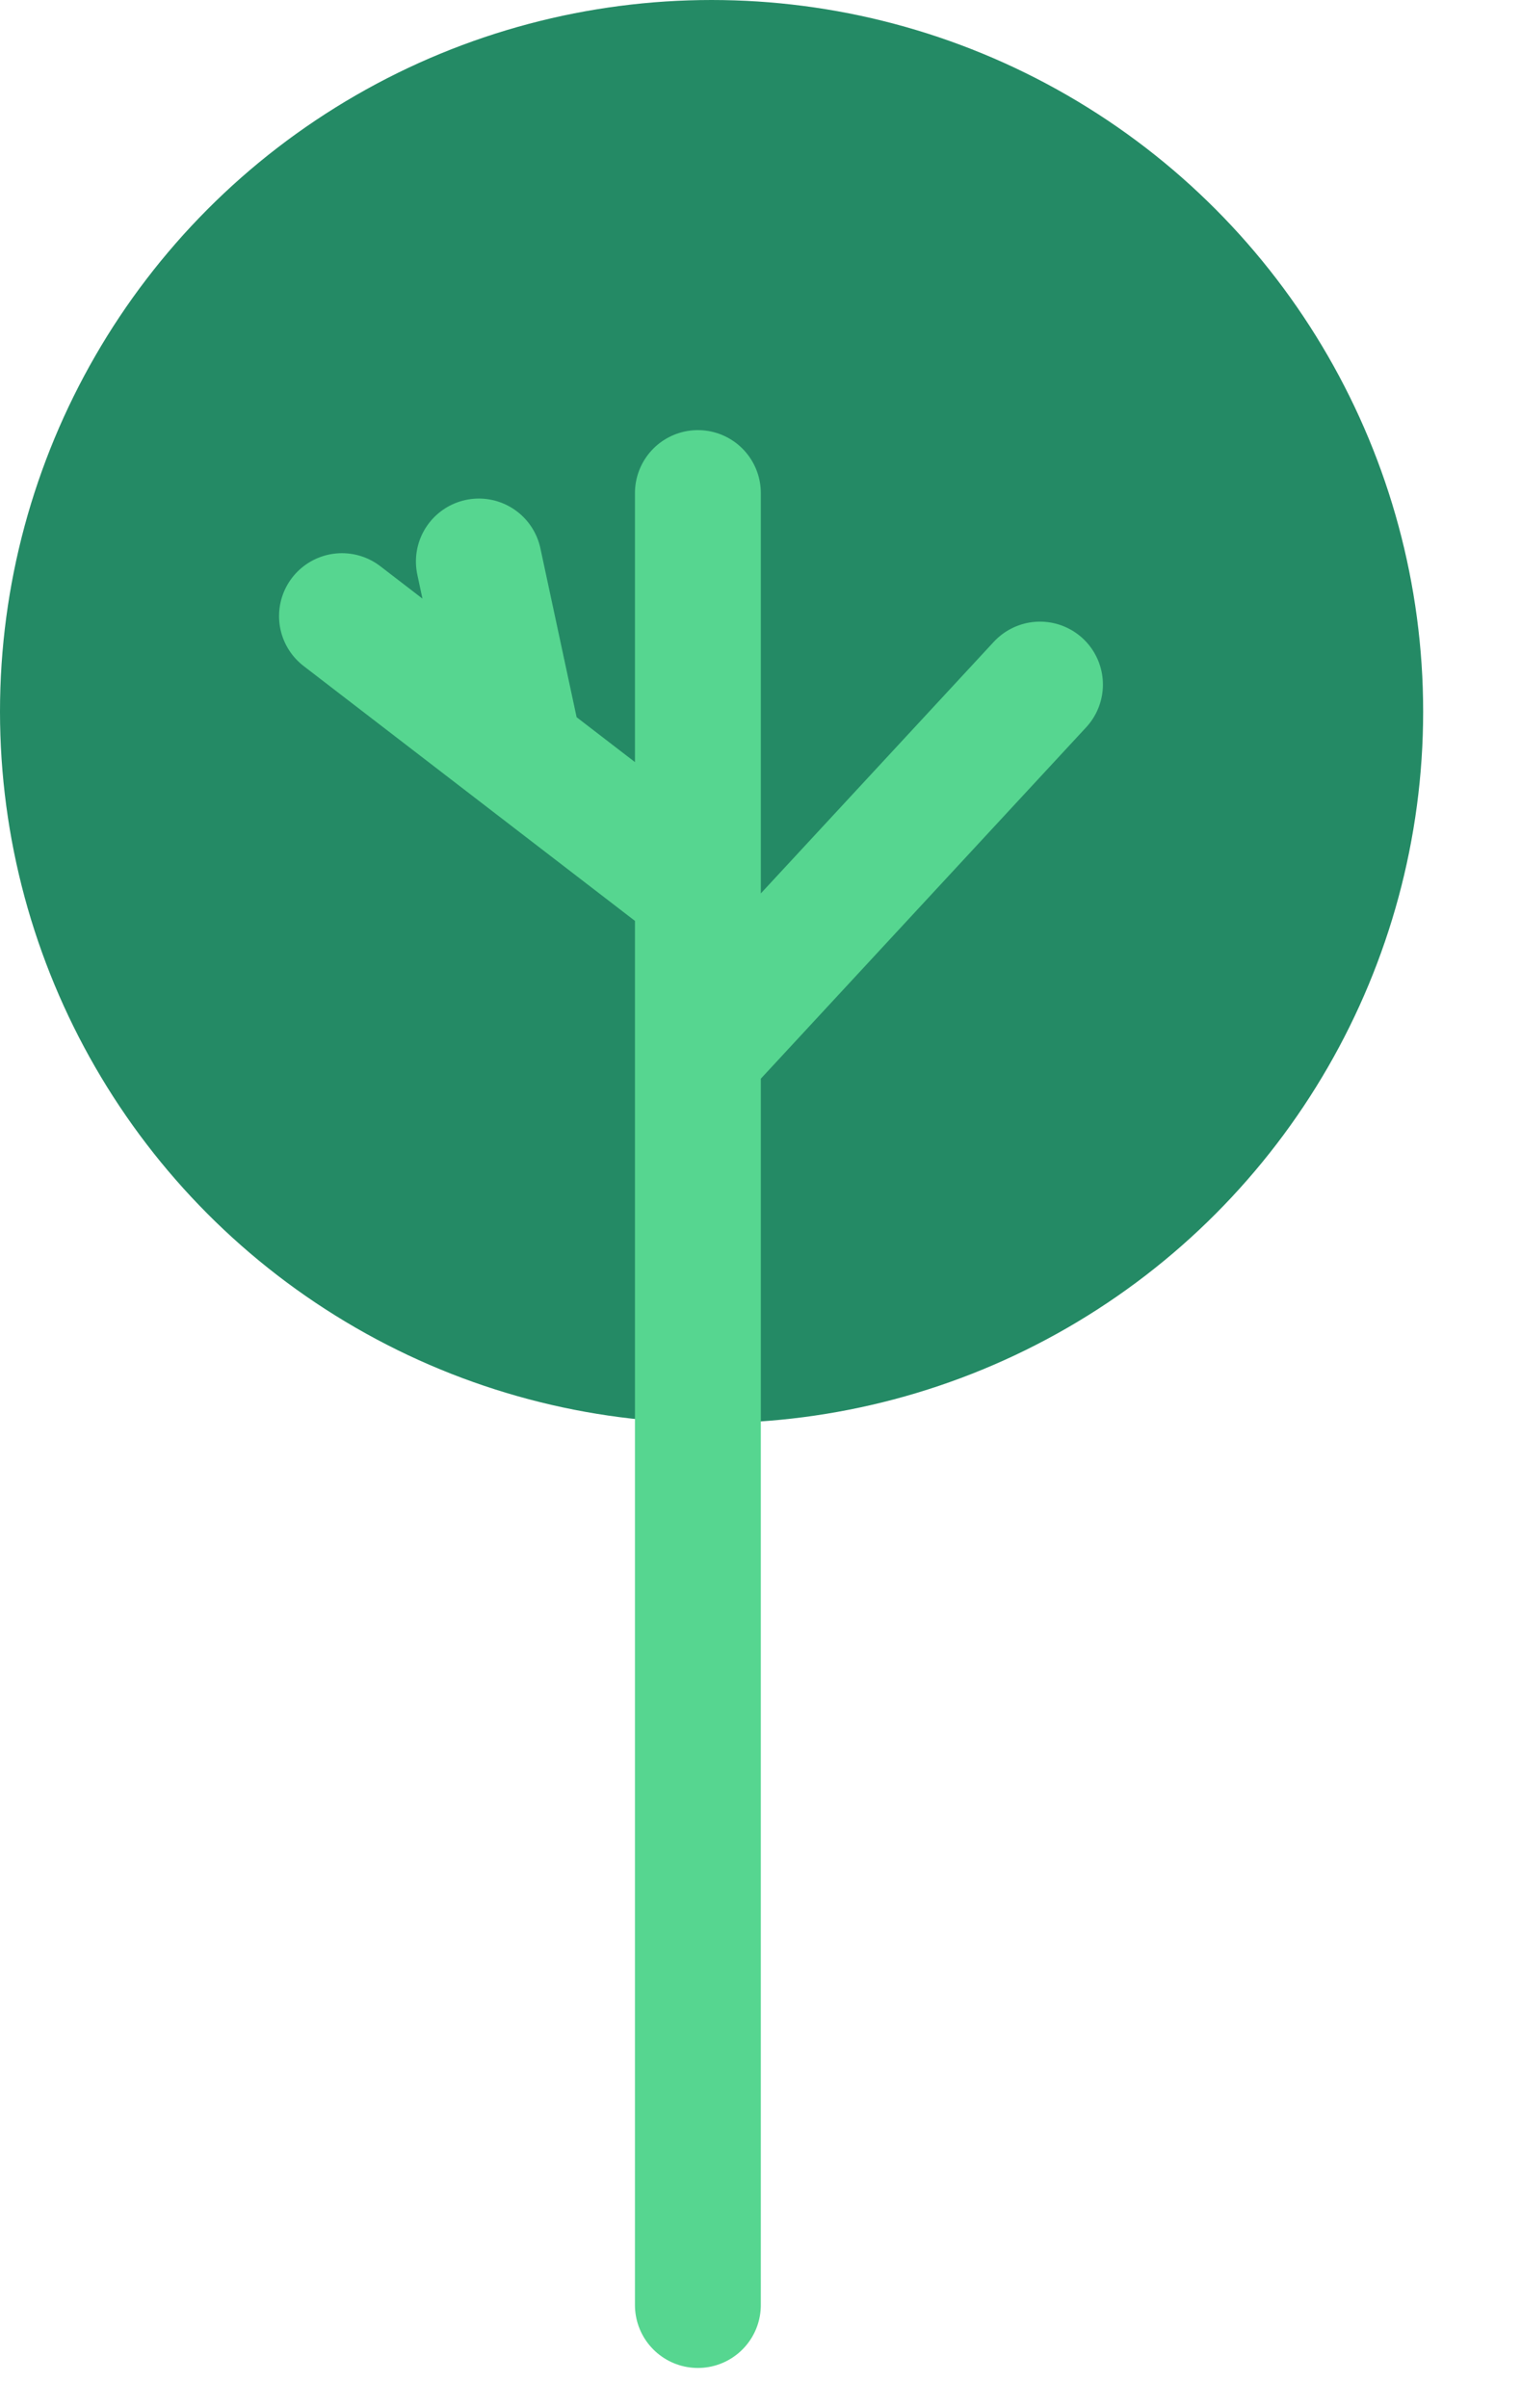 <?xml version="1.0" encoding="utf-8"?>
<svg xmlns="http://www.w3.org/2000/svg" fill="none" height="100%" overflow="visible" preserveAspectRatio="none" style="display: block;" viewBox="0 0 12 19" width="100%">
<g id="Group 2637">
<g id="Tree">
<circle cx="5.614" cy="5.614" fill="#248A65" id="Ellipse 1" r="5.614"/>
<path d="M5.506 3.89L5.506 7.021M5.506 18.186L5.506 8.316M5.506 7.021L4.102 5.941M5.506 7.021L5.506 8.316M2.698 4.861L4.102 5.941M4.102 5.941L3.778 4.43M5.506 8.316L8.205 5.401" id="Line 5" stroke="#56D690" stroke-linecap="round" stroke-width="0.993"/>
</g>
</g>
</svg>